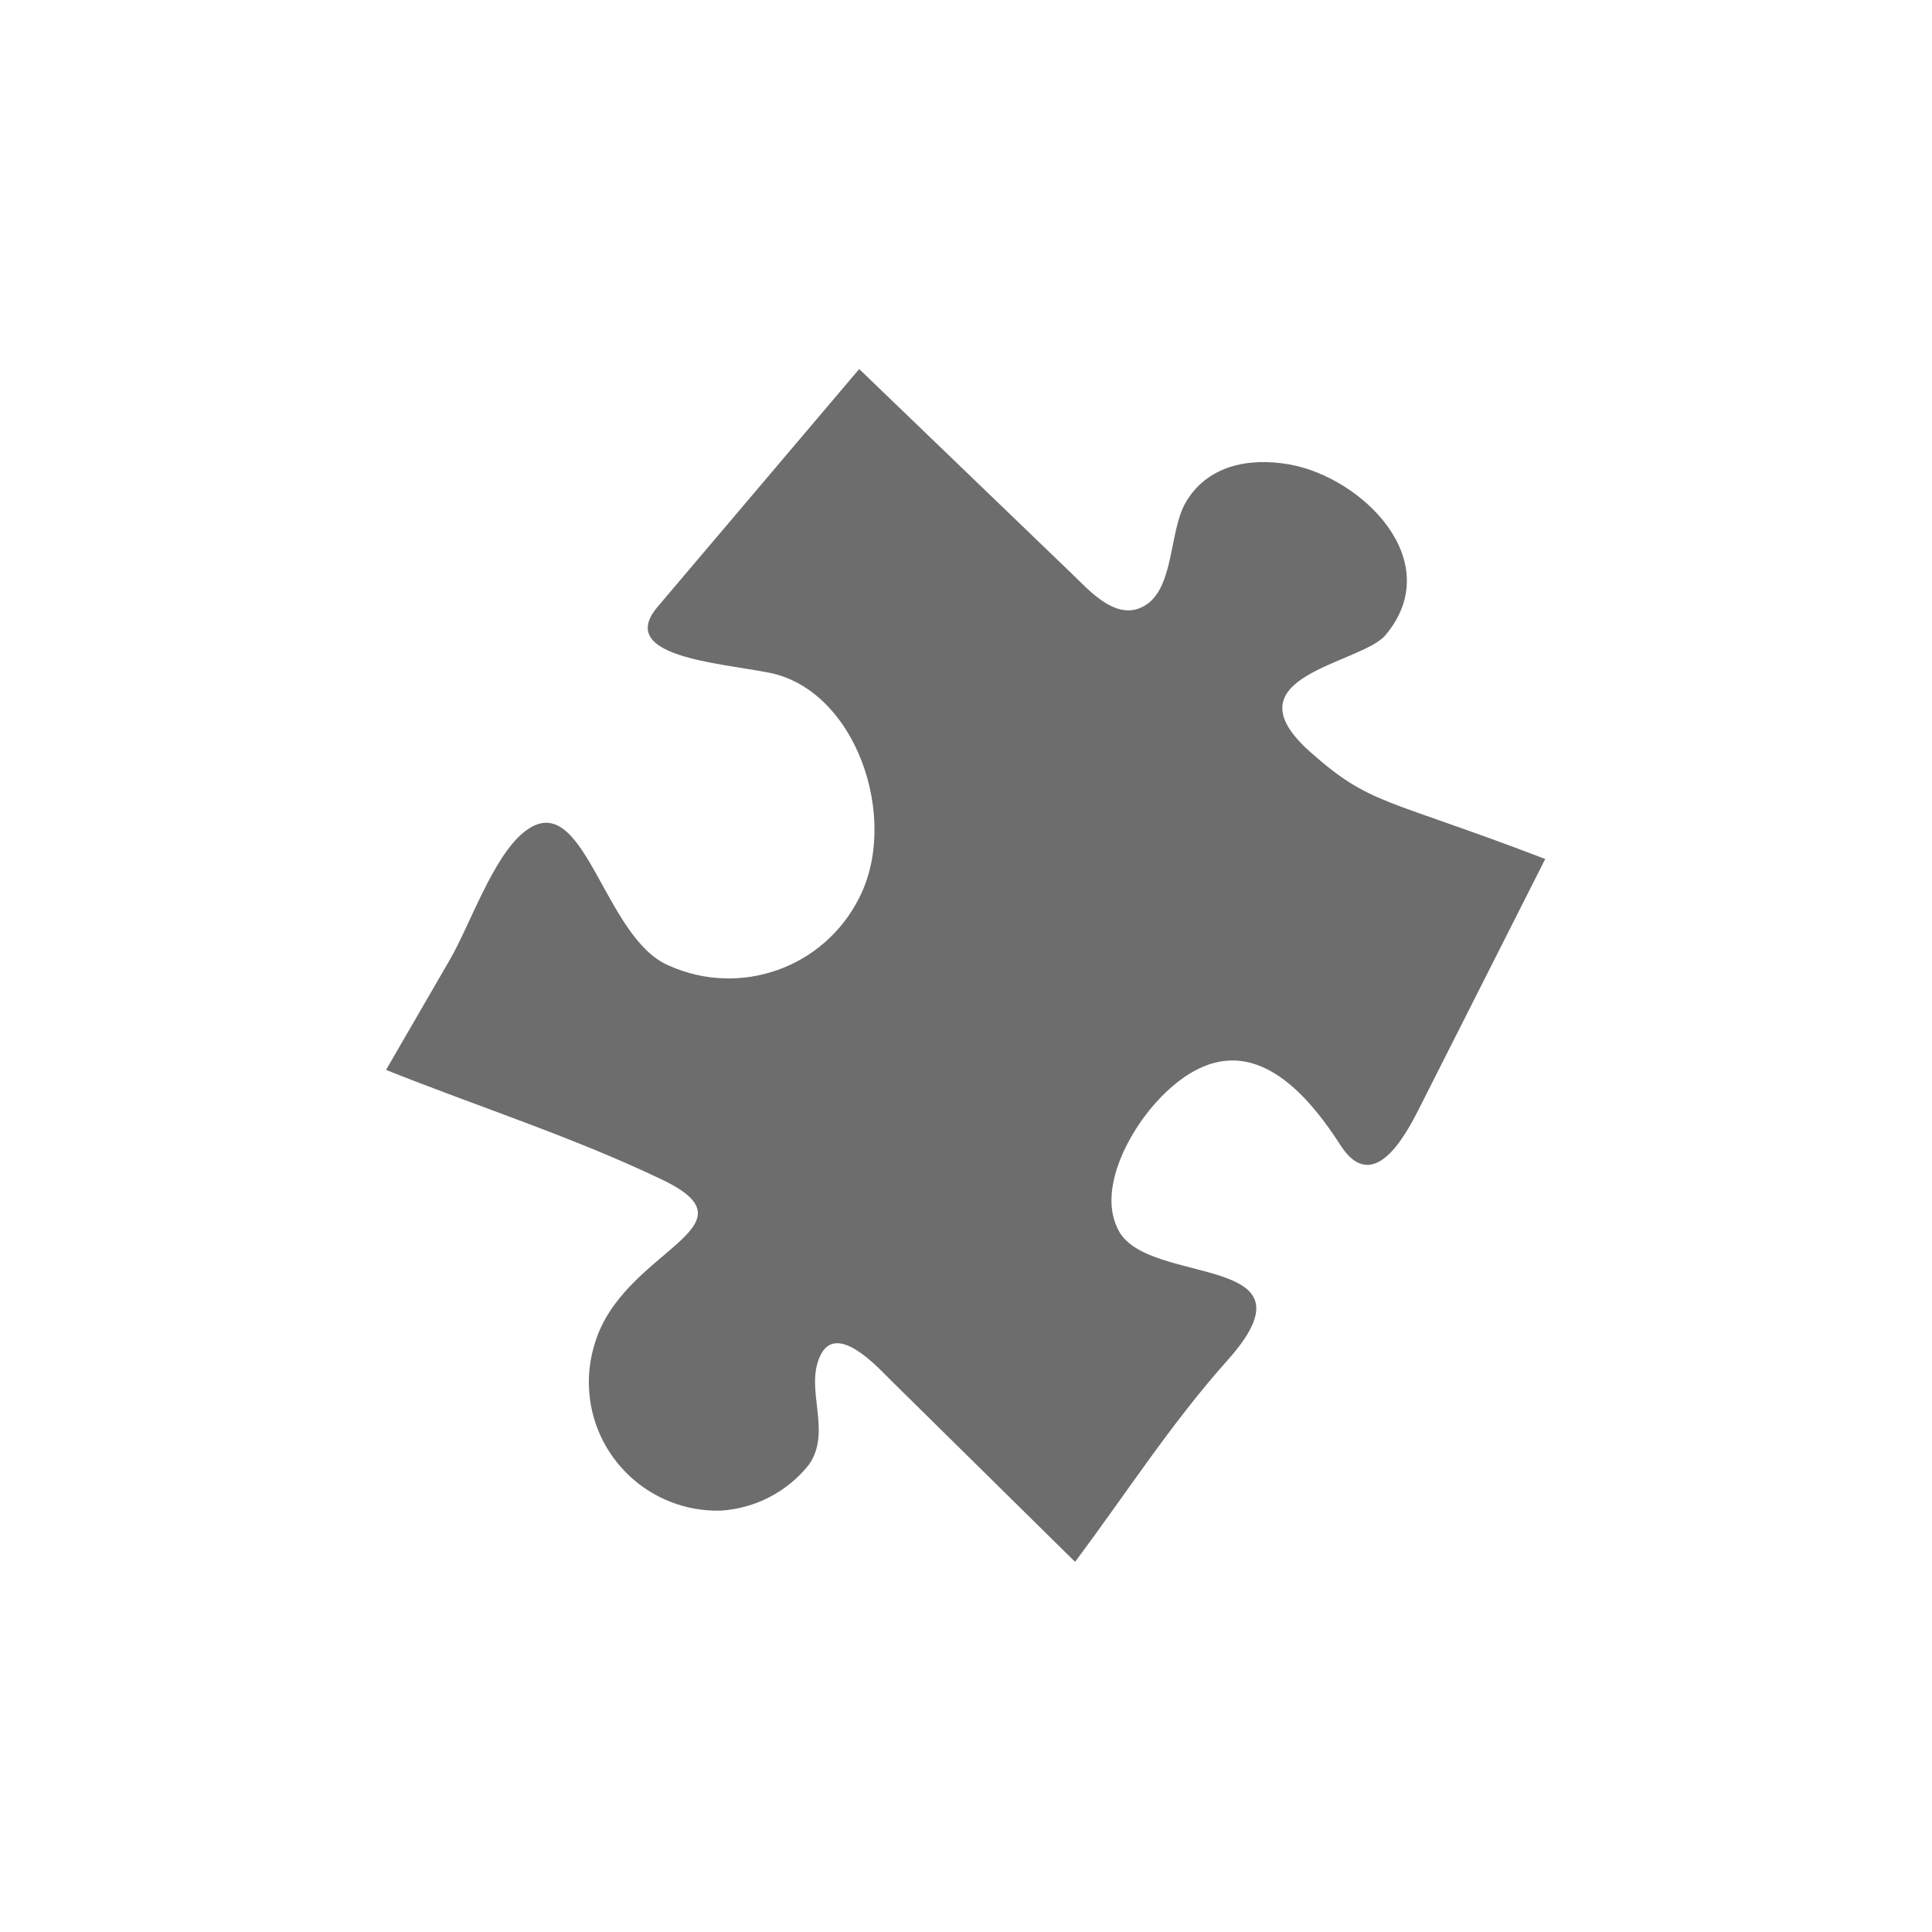 <svg xml:space="preserve" style="enable-background:new 0 0 1000 1000;" viewBox="0 0 1000 1000" y="0px" x="0px" xmlns:xlink="http://www.w3.org/1999/xlink" xmlns="http://www.w3.org/2000/svg" id="Layer_1" version="1.1">
<style type="text/css">
	.st0{fill:#6D6D6D;}
</style>
<path d="M444.72,191.01l110.18,106.05c9.26,8.91,23.75,25.66,38.45,15.9
	c14.31-9.49,11.96-37.97,20.12-52.44c11.08-19.62,32.92-23.81,53.78-20.16c37.65,6.64,81.92,49.93,49.98,88.27
	c-12.72,15.25-83.4,21.18-39.05,60.58c31.35,27.84,38.3,23.47,121.63,55.4c-21.83,43.2-43.66,86.4-65.5,129.6
	c-7.65,15.14-24,44.25-40.54,18.47c-22.56-35.12-53.82-63.97-92.27-25.42c-16.22,16.26-34.42,48.67-22.22,70.19
	c16.2,28.58,106.05,10.75,55.95,66.78c-29,32.42-52.68,69.34-78.78,104.17c-31.82-31.37-63.64-62.74-95.48-94.11
	c-6.22-6.12-27.67-30.11-36.21-12.97c-8.71,17.41,6.24,39.41-6.13,56.88c-11.14,13.96-27.66,22.56-45.48,23.69
	c-36.72,1.02-67.32-27.92-68.34-64.64c-0.21-7.38,0.82-14.74,3.03-21.79c14.45-48.73,86.71-60.01,34.96-84.82
	c-46.26-22.17-95.36-37.82-142.99-56.86c11.03-19.02,22.05-38.05,33.06-57.07c10.3-17.71,22.12-52.84,38.16-65.87
	c31.53-25.56,40.83,55.05,75.6,69.13c36.72,16.24,79.72,0.92,97.9-34.87c21.38-41.19-1.38-107.96-46.39-116.9
	c-25.89-5.15-79.64-8.3-57.73-34.15C375.2,273.02,409.97,232.01,444.72,191.01z" class="st0" id="Piece_Piececount"></path>
</svg>

